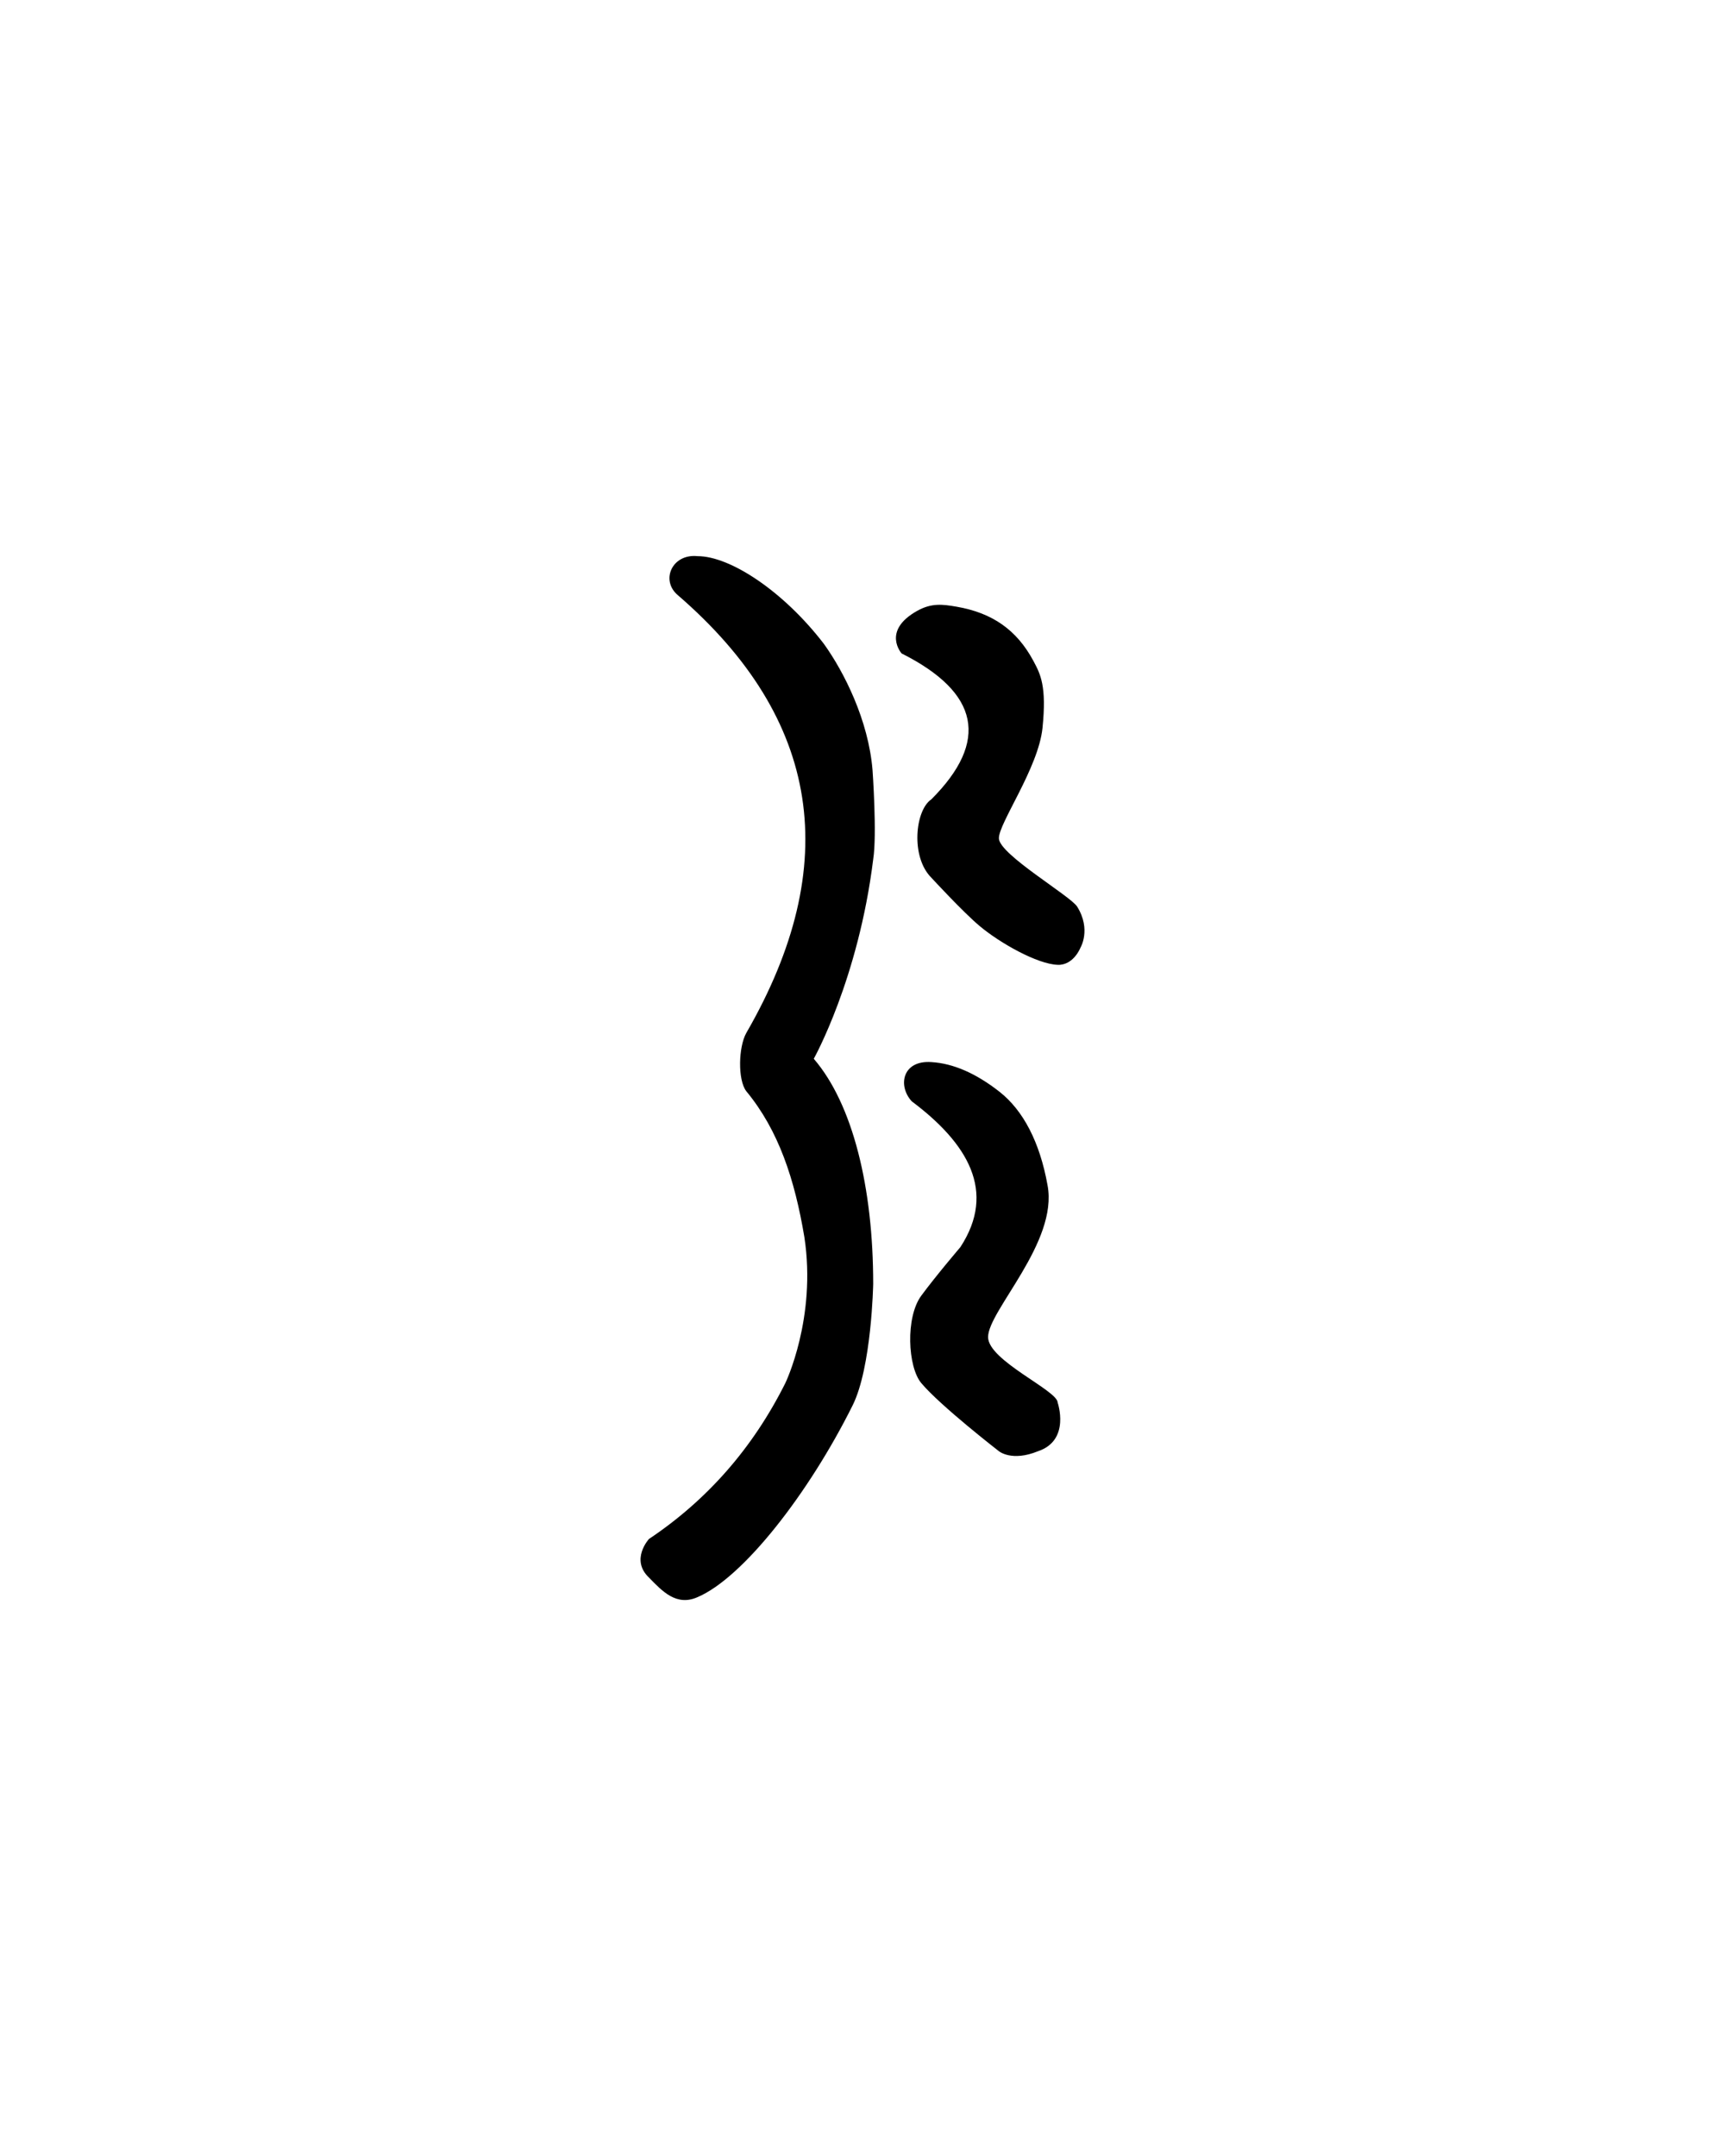 <svg xmlns="http://www.w3.org/2000/svg" version="1.0" width="40" height="50"><path d="M15.048 36.585c-.438-.415 0-.894 0-.894 1.357-.908 2.412-2.114 3.164-3.618 0 0 .727-1.506.44-3.384-.224-1.337-.596-2.475-1.348-3.384-.2-.265-.18-1.023 0-1.347 2.255-3.907 1.728-7.29-1.582-10.152-.414-.343-.14-.97.454-.908.761 0 1.998.82 2.93 2.036.463.646 1.033 1.766 1.127 2.93 0 0 .106 1.493.015 2.065-.344 2.782-1.378 4.625-1.378 4.625.908 1.055 1.378 2.993 1.378 5.22 0 0-.036 1.937-.478 2.82-1.017 2.043-2.54 3.995-3.594 4.445-.493.22-.822-.14-1.128-.454zm8.115-2.93s-1.363-1.056-1.802-1.582c-.312-.375-.367-1.521 0-2.022.344-.468.908-1.128.908-1.128.846-1.294.168-2.411-1.128-3.383-.328-.36-.217-.955.455-.909.507.03 1.035.26 1.582.689.546.43.933 1.162 1.113 2.168.25 1.322-1.379 2.91-1.379 3.52 0 .546 1.613 1.238 1.613 1.519 0 0 .304.875-.454 1.128-.61.25-.908 0-.908 0zm1.362-11.28c-.468-.015-1.333-.502-1.801-.893-.39-.325-1.128-1.128-1.128-1.128-.485-.484-.375-1.566 0-1.816 1.347-1.348 1.118-2.476-.689-3.384 0 0-.468-.523.36-.987.335-.188.594-.152.915-.097.83.143 1.396.54 1.78 1.256.166.31.311.584.212 1.556-.096.933-1.025 2.22-1.011 2.564.016.375 1.662 1.332 1.816 1.582.329.531.074.952.074.952s-.157.408-.528.396z" style="fill:#000;stroke:none;stroke-width:1"/></svg>